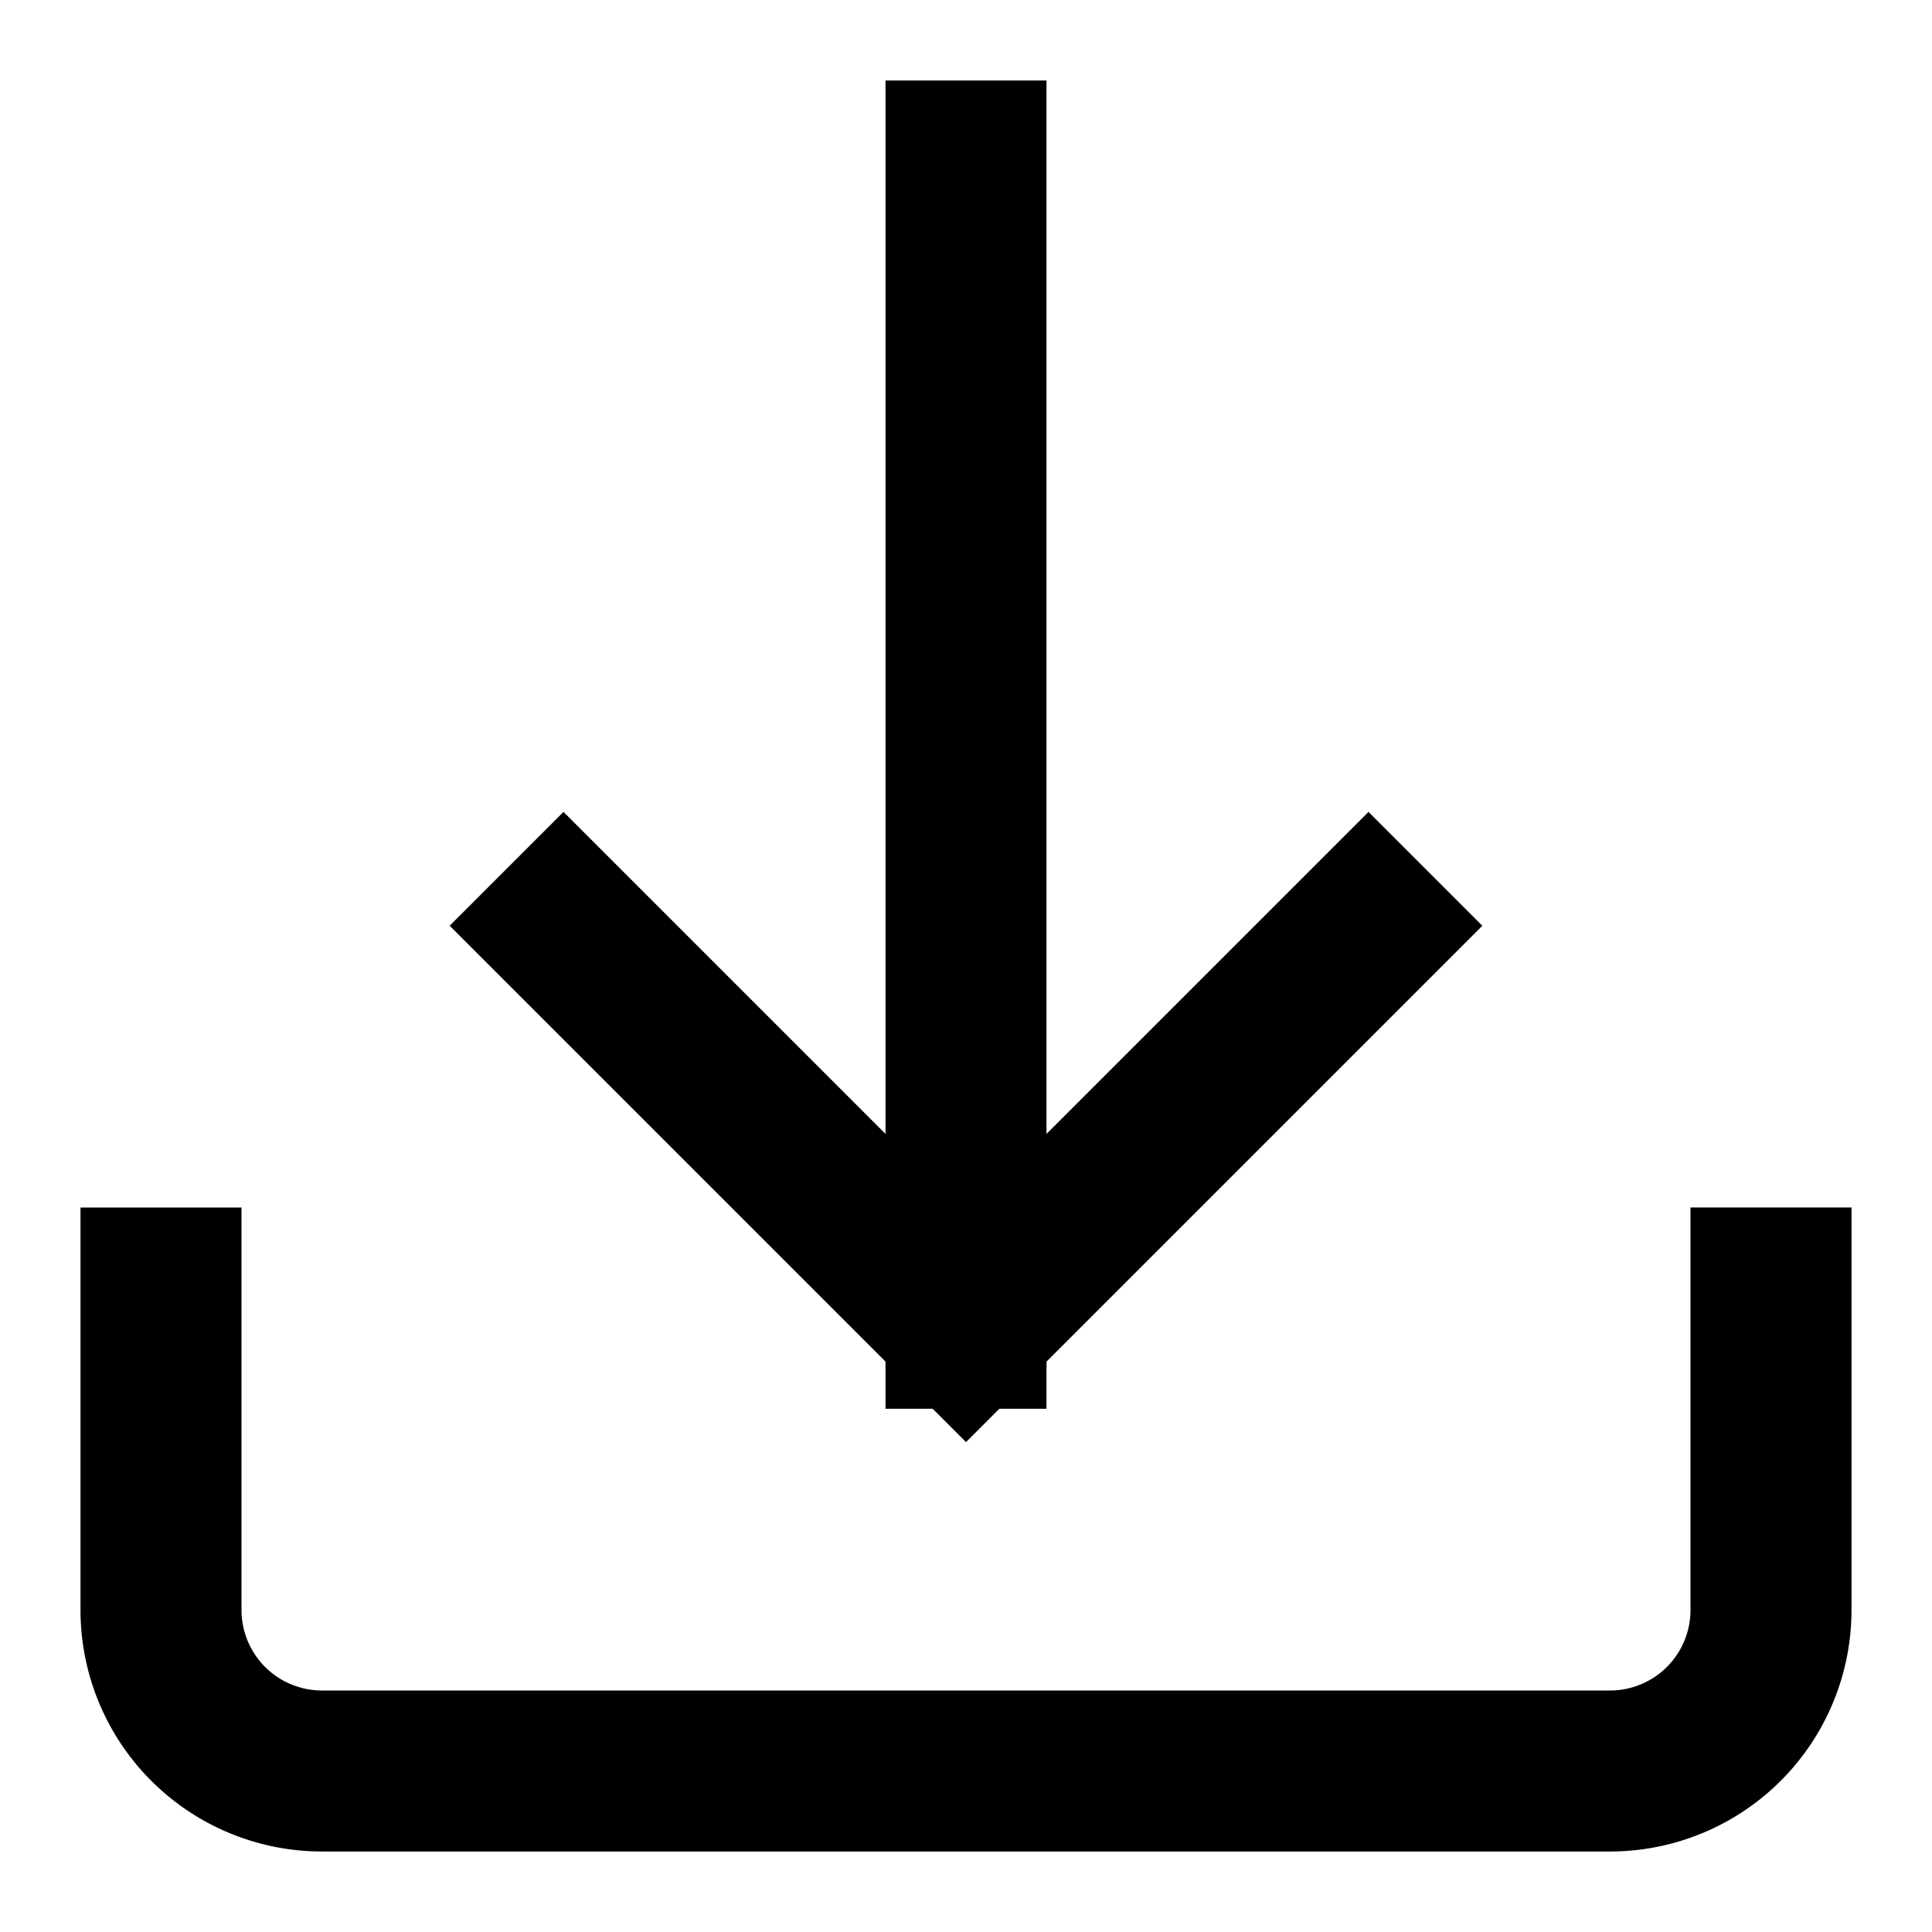<svg xmlns="http://www.w3.org/2000/svg" viewBox="0 0 48 48" id="icon-definition"><g class="nc-icon-wrapper" stroke-linecap="square" stroke-width="4" fill="none" stroke="currentColor" stroke-miterlimit="10"><path data-cap="butt" stroke-linecap="butt" d="M24 4v29"/><path d="m14 23 10 10 10-10"/><path d="M4 32v8a4 4 0 0 0 4 4h32a4 4 0 0 0 4-4v-8"/></g></svg>